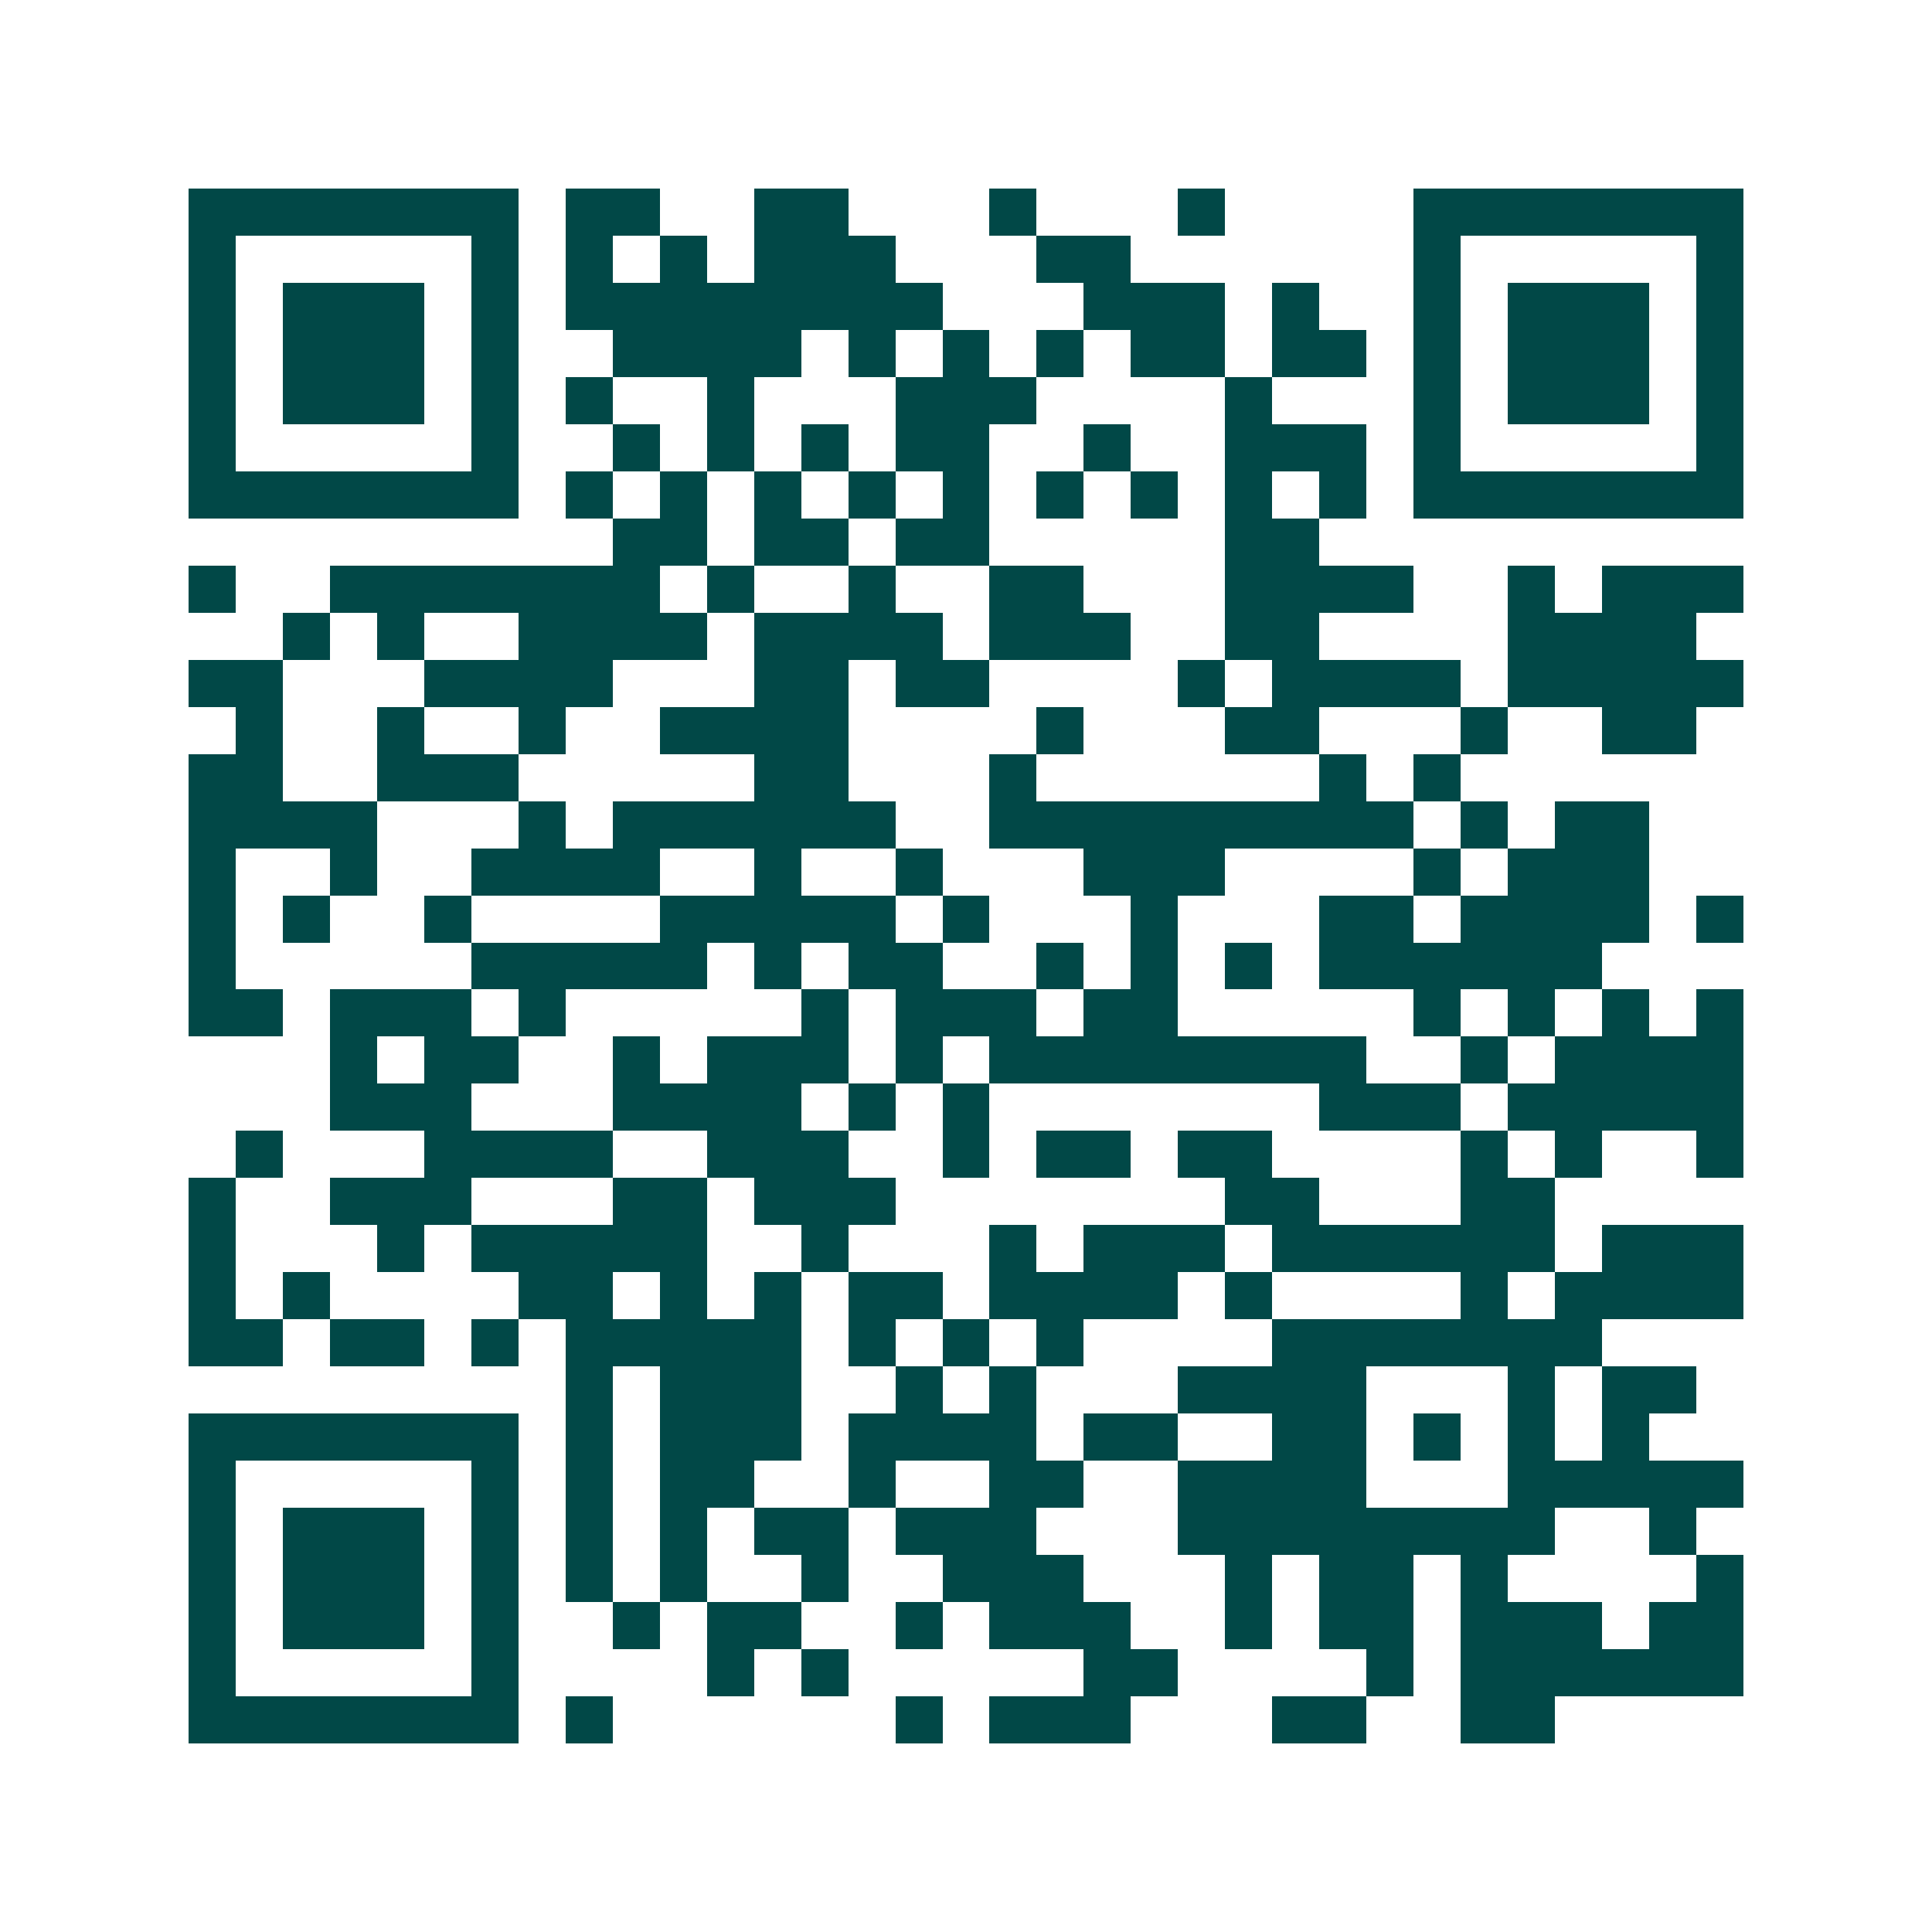 <svg xmlns="http://www.w3.org/2000/svg" width="200" height="200" viewBox="0 0 41 41" shape-rendering="crispEdges"><path fill="#ffffff" d="M0 0h41v41H0z"/><path stroke="#014847" d="M4 4.5h7m1 0h2m2 0h2m3 0h1m3 0h1m4 0h7M4 5.5h1m5 0h1m1 0h1m1 0h1m1 0h3m3 0h2m6 0h1m5 0h1M4 6.5h1m1 0h3m1 0h1m1 0h8m3 0h3m1 0h1m2 0h1m1 0h3m1 0h1M4 7.5h1m1 0h3m1 0h1m2 0h4m1 0h1m1 0h1m1 0h1m1 0h2m1 0h2m1 0h1m1 0h3m1 0h1M4 8.5h1m1 0h3m1 0h1m1 0h1m2 0h1m3 0h3m4 0h1m3 0h1m1 0h3m1 0h1M4 9.5h1m5 0h1m2 0h1m1 0h1m1 0h1m1 0h2m2 0h1m2 0h3m1 0h1m5 0h1M4 10.5h7m1 0h1m1 0h1m1 0h1m1 0h1m1 0h1m1 0h1m1 0h1m1 0h1m1 0h1m1 0h7M13 11.5h2m1 0h2m1 0h2m5 0h2M4 12.5h1m2 0h7m1 0h1m2 0h1m2 0h2m3 0h4m2 0h1m1 0h3M6 13.5h1m1 0h1m2 0h4m1 0h4m1 0h3m2 0h2m4 0h4M4 14.5h2m3 0h4m3 0h2m1 0h2m4 0h1m1 0h4m1 0h5M5 15.5h1m2 0h1m2 0h1m2 0h4m4 0h1m3 0h2m3 0h1m2 0h2M4 16.5h2m2 0h3m5 0h2m3 0h1m6 0h1m1 0h1M4 17.5h4m3 0h1m1 0h6m2 0h9m1 0h1m1 0h2M4 18.5h1m2 0h1m2 0h4m2 0h1m2 0h1m3 0h3m4 0h1m1 0h3M4 19.5h1m1 0h1m2 0h1m4 0h5m1 0h1m3 0h1m3 0h2m1 0h4m1 0h1M4 20.5h1m5 0h5m1 0h1m1 0h2m2 0h1m1 0h1m1 0h1m1 0h6M4 21.5h2m1 0h3m1 0h1m5 0h1m1 0h3m1 0h2m5 0h1m1 0h1m1 0h1m1 0h1M7 22.5h1m1 0h2m2 0h1m1 0h3m1 0h1m1 0h8m2 0h1m1 0h4M7 23.5h3m3 0h4m1 0h1m1 0h1m7 0h3m1 0h5M5 24.5h1m3 0h4m2 0h3m2 0h1m1 0h2m1 0h2m4 0h1m1 0h1m2 0h1M4 25.5h1m2 0h3m3 0h2m1 0h3m7 0h2m3 0h2M4 26.5h1m3 0h1m1 0h5m2 0h1m3 0h1m1 0h3m1 0h6m1 0h3M4 27.5h1m1 0h1m4 0h2m1 0h1m1 0h1m1 0h2m1 0h4m1 0h1m4 0h1m1 0h4M4 28.5h2m1 0h2m1 0h1m1 0h5m1 0h1m1 0h1m1 0h1m4 0h7M12 29.5h1m1 0h3m2 0h1m1 0h1m3 0h4m3 0h1m1 0h2M4 30.5h7m1 0h1m1 0h3m1 0h4m1 0h2m2 0h2m1 0h1m1 0h1m1 0h1M4 31.5h1m5 0h1m1 0h1m1 0h2m2 0h1m2 0h2m2 0h4m3 0h5M4 32.5h1m1 0h3m1 0h1m1 0h1m1 0h1m1 0h2m1 0h3m3 0h8m2 0h1M4 33.5h1m1 0h3m1 0h1m1 0h1m1 0h1m2 0h1m2 0h3m3 0h1m1 0h2m1 0h1m4 0h1M4 34.5h1m1 0h3m1 0h1m2 0h1m1 0h2m2 0h1m1 0h3m2 0h1m1 0h2m1 0h3m1 0h2M4 35.5h1m5 0h1m4 0h1m1 0h1m5 0h2m4 0h1m1 0h6M4 36.5h7m1 0h1m6 0h1m1 0h3m3 0h2m2 0h2"/></svg>
